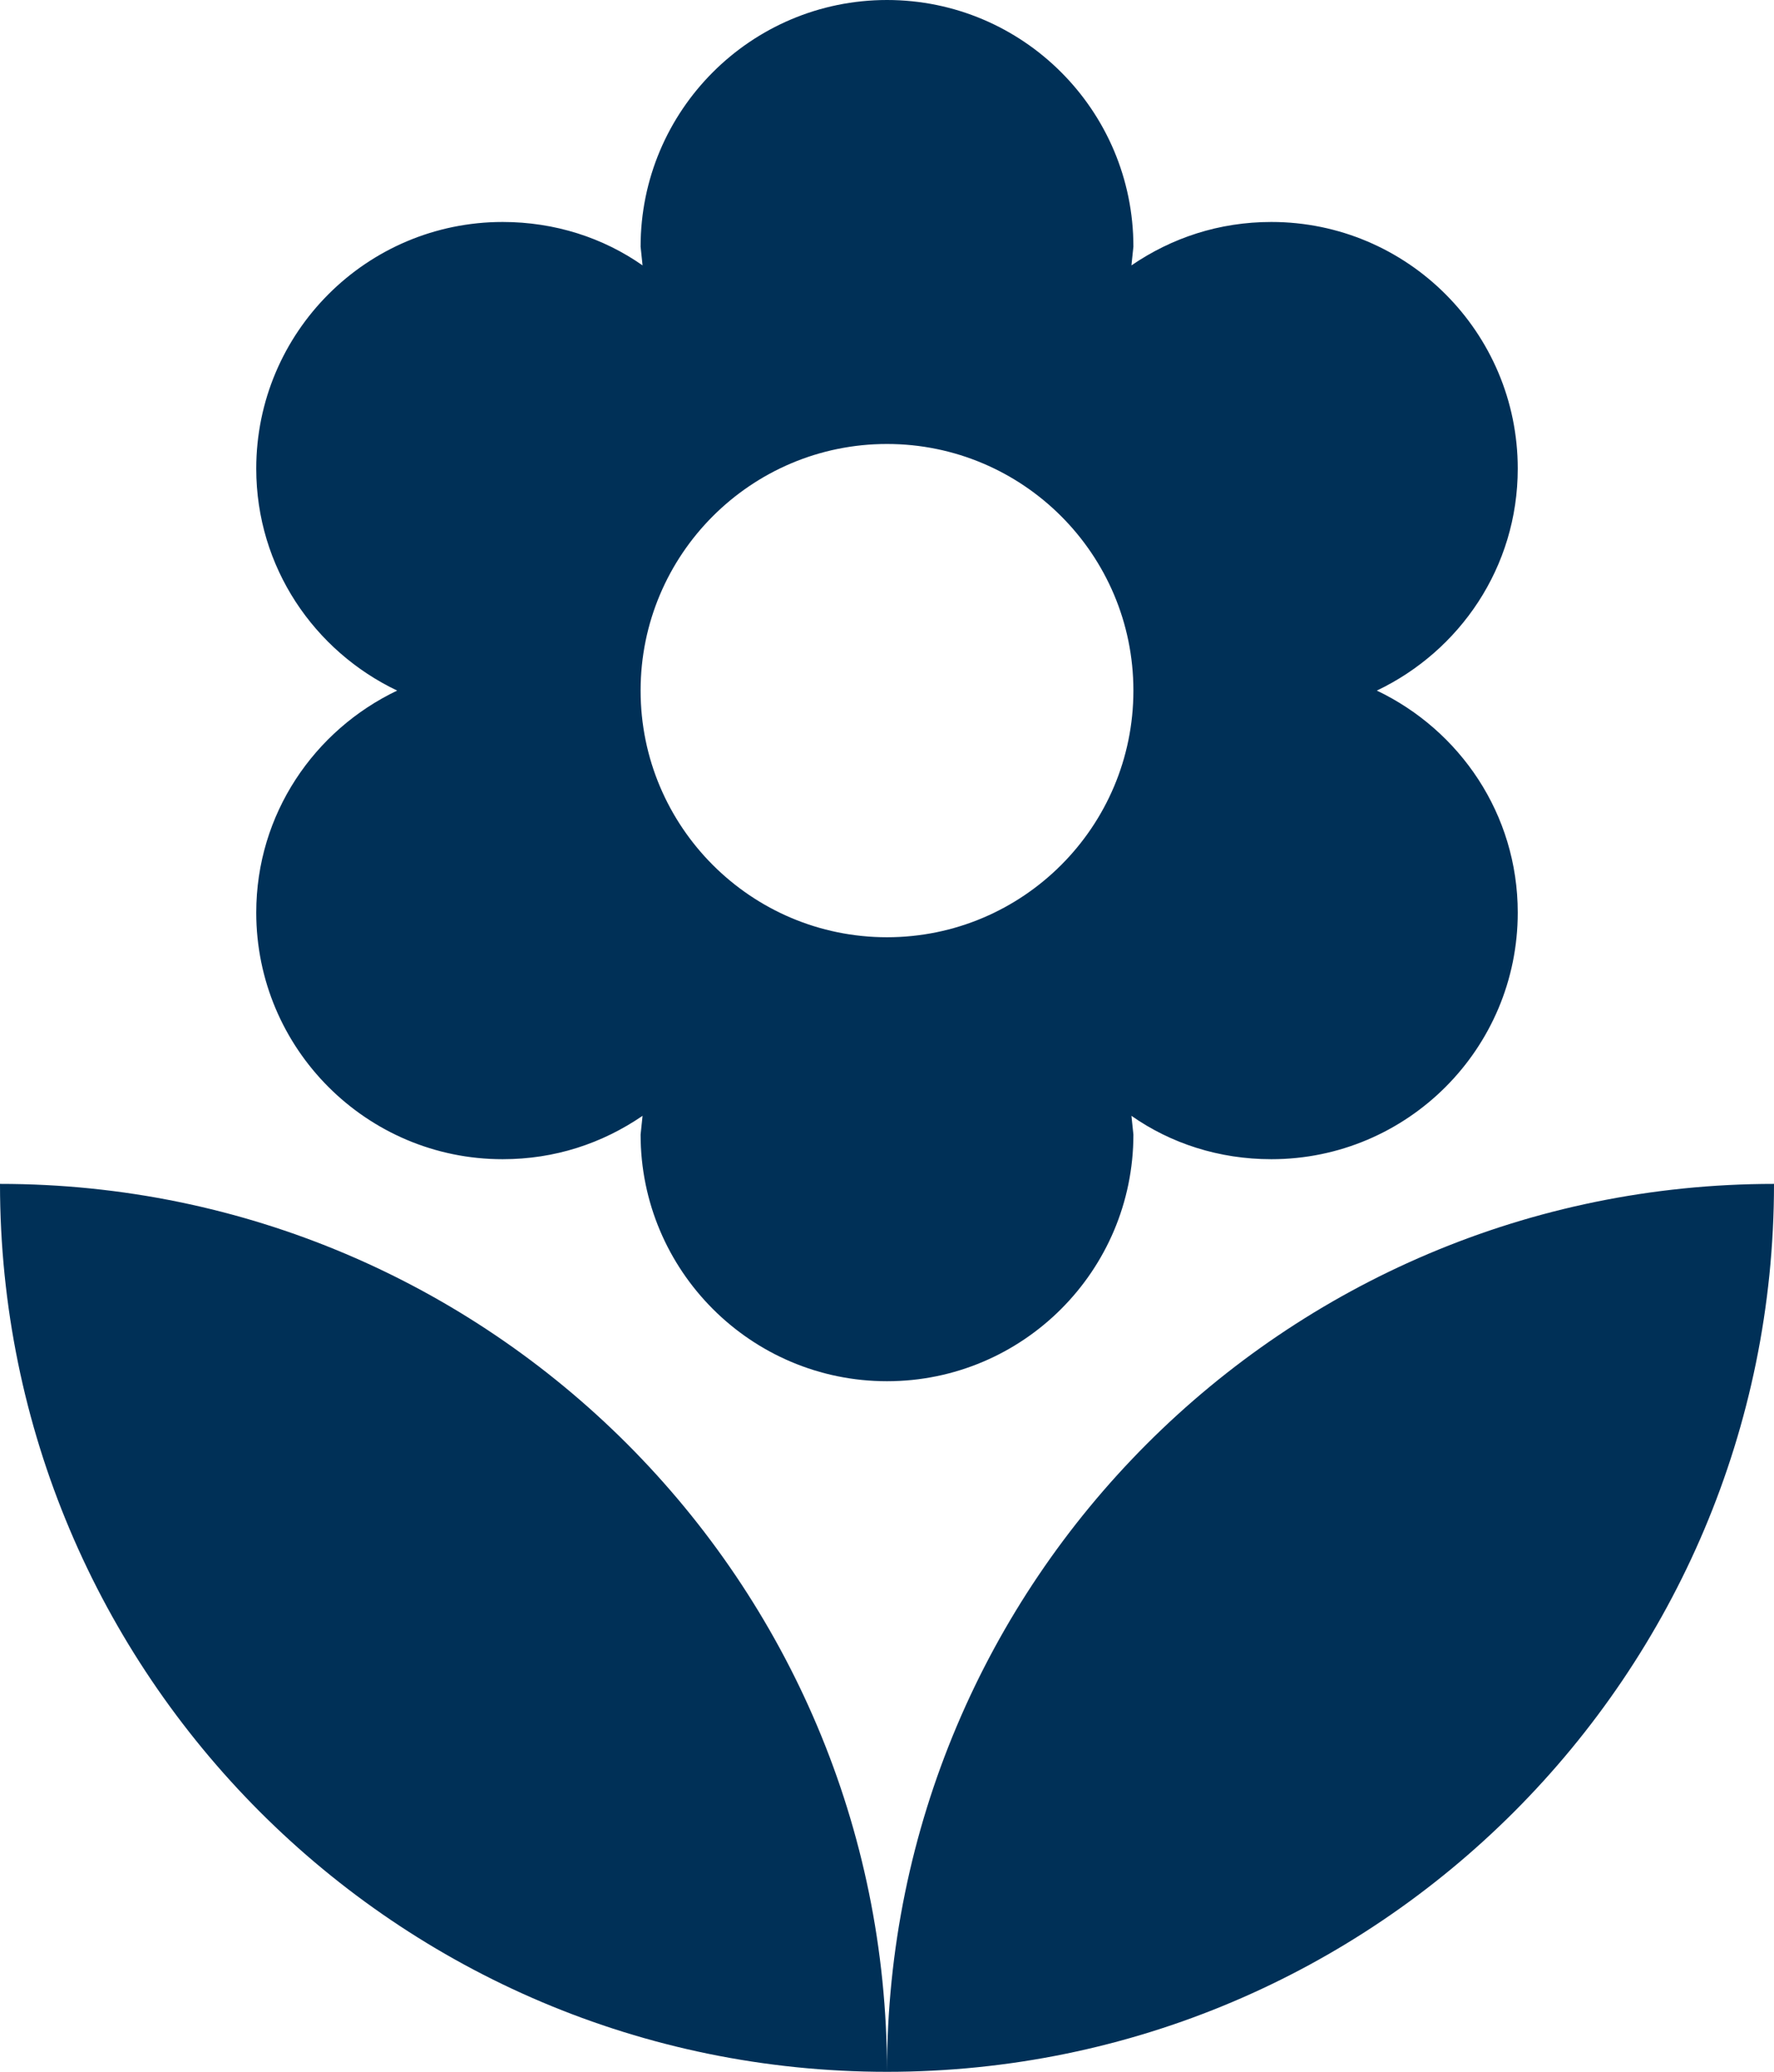 <svg width="389" height="454" xmlns="http://www.w3.org/2000/svg" xmlns:xlink="http://www.w3.org/1999/xlink" overflow="hidden"><defs><clipPath id="clip0"><rect x="1202" y="933" width="389" height="454"/></clipPath></defs><g clip-path="url(#clip0)" transform="translate(-1202 -933)"><path d="M1396.5 1387C1503.91 1387 1591 1299.87 1591 1192.43 1483.59 1192.43 1396.5 1279.55 1396.5 1387ZM1258.19 1132.98C1258.19 1162.81 1282.39 1187.02 1312.22 1187.02 1323.67 1187.02 1334.04 1183.57 1342.9 1177.51L1342.47 1181.62C1342.47 1211.45 1366.68 1235.67 1396.5 1235.67 1426.32 1235.67 1450.53 1211.45 1450.53 1181.62L1450.1 1177.51C1458.74 1183.57 1469.33 1187.02 1480.78 1187.02 1510.61 1187.02 1534.81 1162.81 1534.81 1132.98 1534.81 1111.36 1522.06 1092.98 1503.91 1084.33 1522.06 1075.69 1534.81 1057.31 1534.81 1035.69 1534.81 1005.86 1510.61 981.642 1480.78 981.642 1469.33 981.642 1458.96 985.101 1450.1 991.155L1450.53 987.049C1450.53 957.213 1426.32 933 1396.5 933 1366.68 933 1342.47 957.213 1342.47 987.049L1342.9 991.155C1334.26 985.101 1323.67 981.642 1312.22 981.642 1282.39 981.642 1258.19 1005.86 1258.19 1035.69 1258.19 1057.31 1270.94 1075.69 1289.09 1084.33 1270.94 1092.98 1258.19 1111.36 1258.19 1132.98ZM1396.5 1030.29C1426.32 1030.29 1450.53 1054.5 1450.53 1084.33 1450.53 1114.17 1426.32 1138.38 1396.5 1138.38 1366.68 1138.38 1342.47 1114.17 1342.47 1084.33 1342.47 1054.5 1366.68 1030.29 1396.5 1030.29ZM1202 1192.43C1202 1299.87 1289.09 1387 1396.5 1387 1396.5 1279.55 1309.41 1192.43 1202 1192.43Z" fill="#003057" fill-rule="evenodd"/></g></svg>